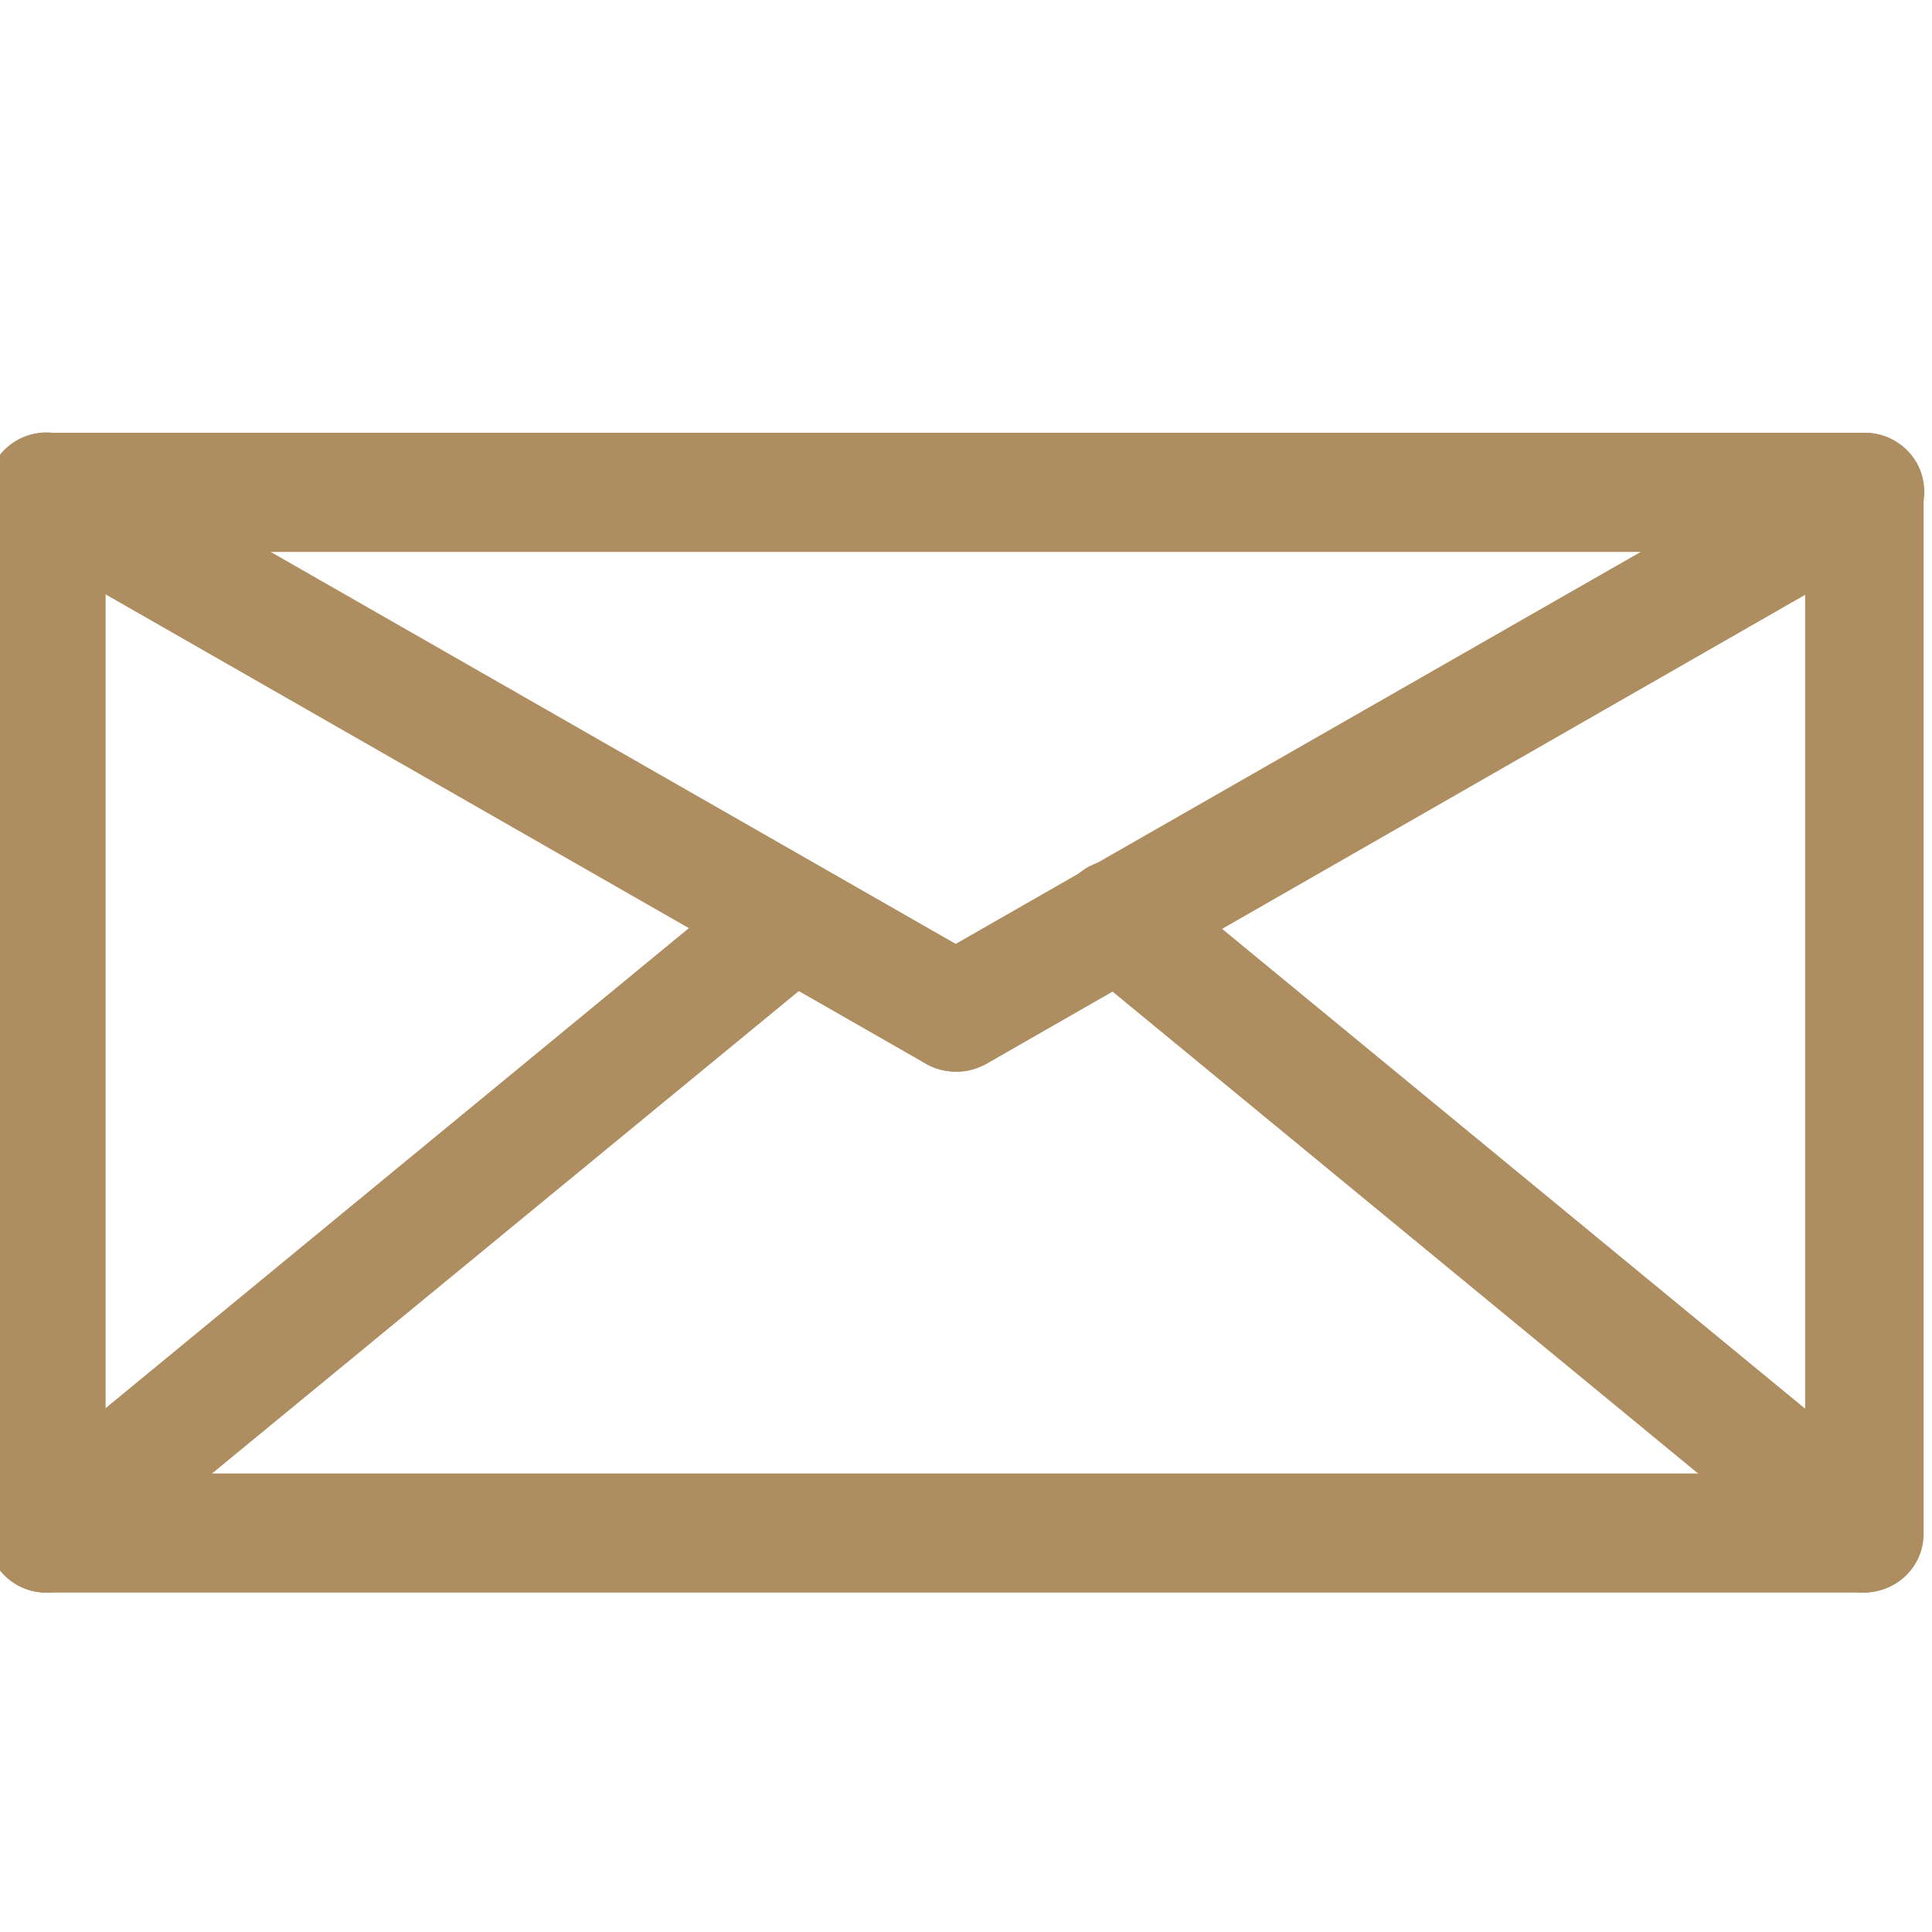 <?xml version="1.0" encoding="utf-8"?>
<!-- Generator: Adobe Illustrator 23.1.0, SVG Export Plug-In . SVG Version: 6.00 Build 0)  -->
<svg version="1.1" id="Livello_1" xmlns="http://www.w3.org/2000/svg" xmlns:xlink="http://www.w3.org/1999/xlink" x="0px" y="0px"
	 viewBox="0 0 300 300" style="enable-background:new 0 0 300 300;" xml:space="preserve">
<style type="text/css">
	.st0{fill:#AE8E61;}
</style>
<title>mail</title>
<g id="EMAIL">
	<path class="st0" d="M289.5,247.3H7.2c-5.1,0-9.2-4.1-9.2-9.2c0,0,0,0,0,0V76.4c0-5.1,4.1-9.2,9.2-9.2h282.3c5.1,0,9.2,4.1,9.2,9.2
		V238C298.8,243.1,294.7,247.2,289.5,247.3C289.6,247.2,289.5,247.3,289.5,247.3z M16.4,228.8h263.9V85.7H16.4V228.8z"/>
	<path class="st0" d="M148.4,166.4c-1.6,0-3.2-0.4-4.6-1.2L2.6,84.4c-4.4-2.5-6-8.2-3.4-12.6c2.5-4.4,8.2-6,12.6-3.4l141.2,80.8
		c4.4,2.5,5.9,8.1,3.4,12.6C154.7,164.7,151.7,166.4,148.4,166.4L148.4,166.4z"/>
	<path class="st0" d="M7.2,247.3c-5.1,0-9.2-4.1-9.2-9.2c0-2.8,1.2-5.4,3.4-7.1l115.8-95.3c4-3.1,9.8-2.4,12.9,1.6
		c3,3.9,2.5,9.4-1.2,12.6L13.1,245.1C11.4,246.5,9.3,247.3,7.2,247.3z"/>
	<path class="st0" d="M289.5,247.3c-2.1,0-4.2-0.7-5.9-2.1l-115.8-95.3c-4-3.1-4.7-8.9-1.6-12.9s8.9-4.7,12.9-1.6
		c0.1,0.1,0.2,0.2,0.3,0.3l115.8,95.3c3.9,3.2,4.5,9,1.3,13C294.9,246,292.3,247.2,289.5,247.3z"/>
	<path class="st0" d="M148.4,166.4c-5.1,0-9.2-4.1-9.2-9.2c0-3.3,1.8-6.4,4.6-8L285,68.4c4.4-2.5,10-1,12.6,3.4
		c2.5,4.4,1,10-3.4,12.6L153,165.3C151.6,166,150,166.5,148.4,166.4z"/>
</g>
</svg>
